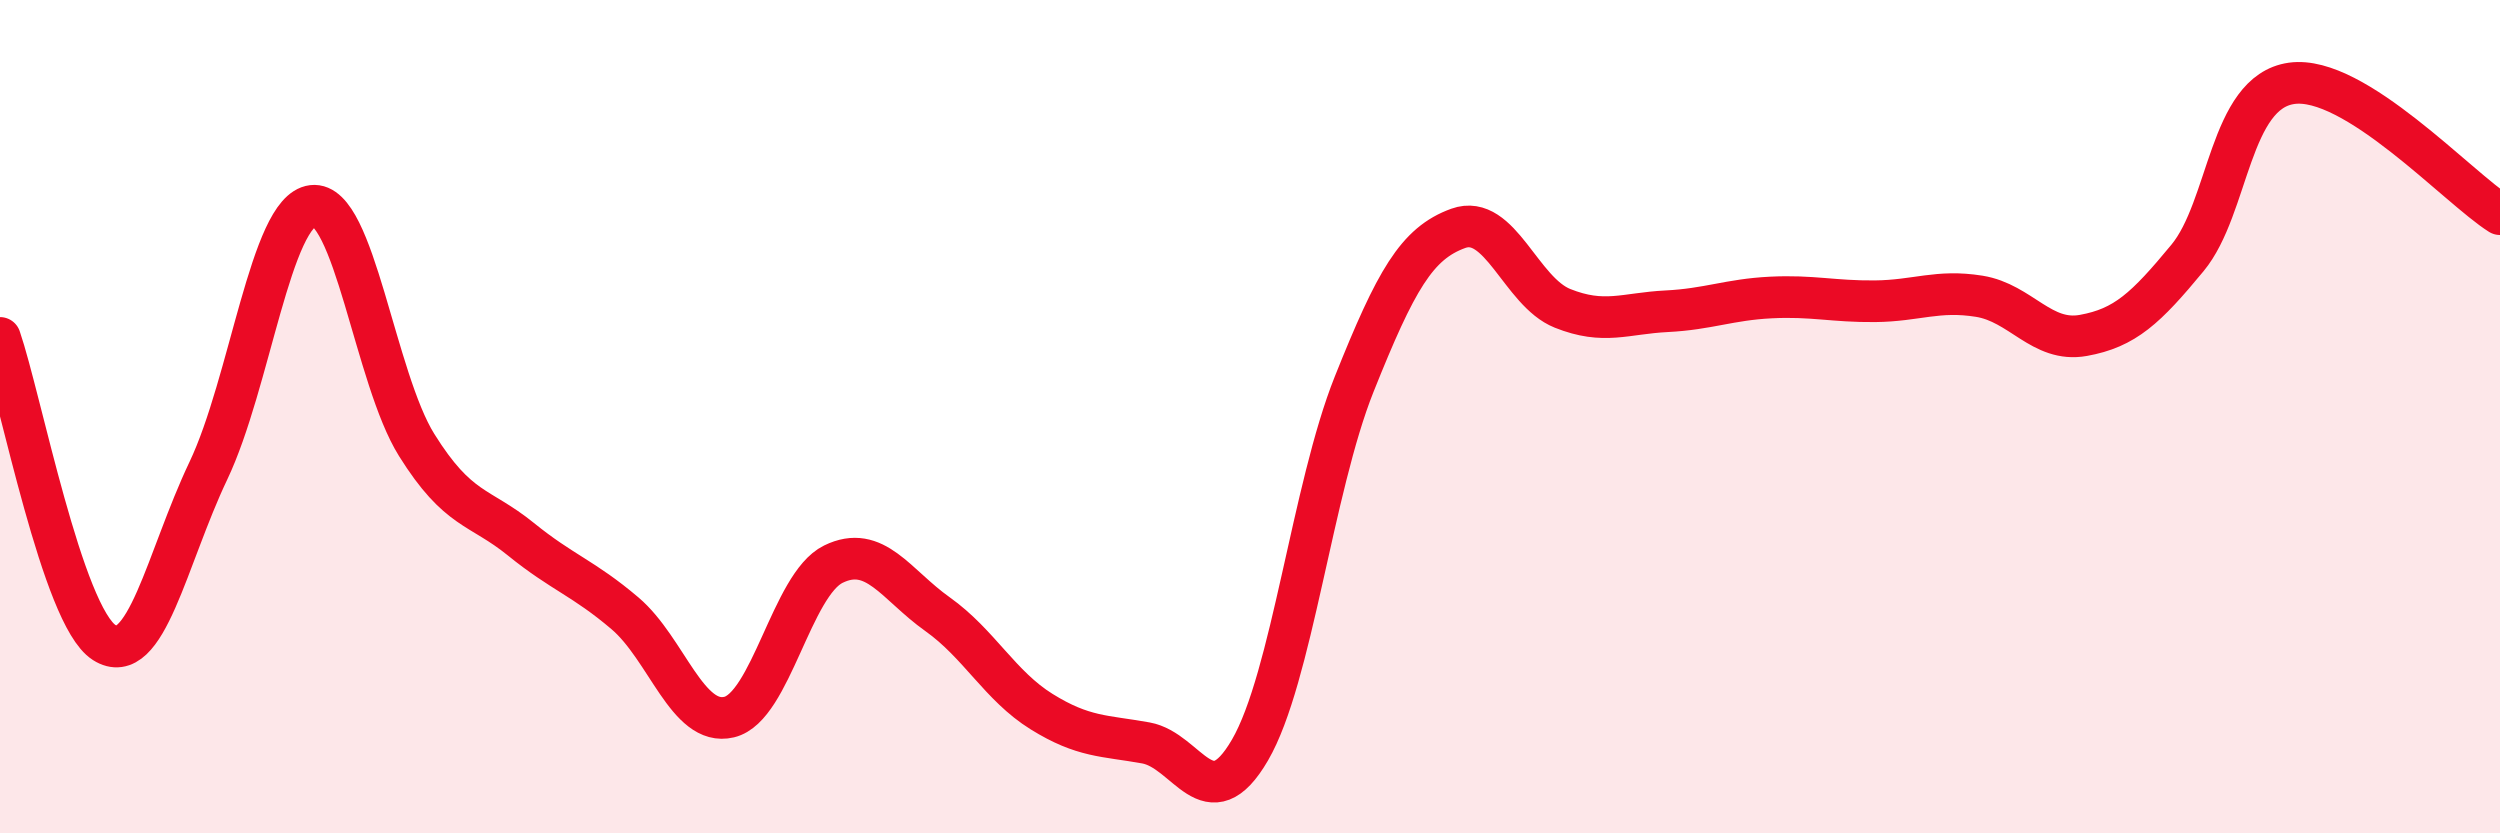 
    <svg width="60" height="20" viewBox="0 0 60 20" xmlns="http://www.w3.org/2000/svg">
      <path
        d="M 0,8.11 C 0.5,9.57 1.5,14.78 2.5,15.42 C 3.5,16.06 4,13.4 5,11.3 C 6,9.2 6.5,5.06 7.5,4.94 C 8.5,4.82 9,9.08 10,10.68 C 11,12.28 11.5,12.13 12.5,12.94 C 13.5,13.75 14,13.87 15,14.72 C 16,15.57 16.5,17.45 17.5,17.21 C 18.5,16.97 19,14.03 20,13.54 C 21,13.05 21.5,14.03 22.5,14.74 C 23.5,15.45 24,16.46 25,17.08 C 26,17.7 26.5,17.65 27.5,17.83 C 28.5,18.01 29,19.72 30,18 C 31,16.28 31.5,11.72 32.5,9.22 C 33.5,6.72 34,5.84 35,5.48 C 36,5.12 36.5,7 37.5,7.4 C 38.5,7.8 39,7.52 40,7.47 C 41,7.42 41.5,7.19 42.5,7.14 C 43.5,7.09 44,7.24 45,7.23 C 46,7.22 46.5,6.95 47.5,7.11 C 48.5,7.27 49,8.23 50,8.05 C 51,7.87 51.5,7.4 52.5,6.19 C 53.5,4.98 53.5,2.21 55,2 C 56.5,1.79 59,4.51 60,5.14L60 20L0 20Z"
        fill="#EB0A25"
        opacity="0.1"
        stroke-linecap="round"
        stroke-linejoin="round"
      />
      <path
        d="M 0,8.11 C 0.5,9.57 1.5,14.78 2.5,15.42 C 3.5,16.06 4,13.4 5,11.3 C 6,9.2 6.5,5.06 7.5,4.94 C 8.5,4.82 9,9.08 10,10.68 C 11,12.28 11.5,12.13 12.5,12.94 C 13.5,13.75 14,13.87 15,14.72 C 16,15.57 16.5,17.45 17.5,17.21 C 18.5,16.97 19,14.03 20,13.54 C 21,13.05 21.5,14.03 22.5,14.74 C 23.5,15.45 24,16.46 25,17.08 C 26,17.7 26.5,17.65 27.5,17.83 C 28.5,18.01 29,19.72 30,18 C 31,16.28 31.5,11.72 32.5,9.22 C 33.5,6.72 34,5.84 35,5.48 C 36,5.12 36.5,7 37.5,7.4 C 38.5,7.8 39,7.52 40,7.47 C 41,7.42 41.5,7.19 42.5,7.14 C 43.5,7.09 44,7.24 45,7.23 C 46,7.22 46.5,6.95 47.5,7.11 C 48.5,7.27 49,8.23 50,8.05 C 51,7.87 51.5,7.4 52.5,6.19 C 53.5,4.98 53.5,2.21 55,2 C 56.5,1.79 59,4.51 60,5.14"
        stroke="#EB0A25"
        stroke-width="1"
        fill="none"
        stroke-linecap="round"
        stroke-linejoin="round"
      />
    </svg>
  